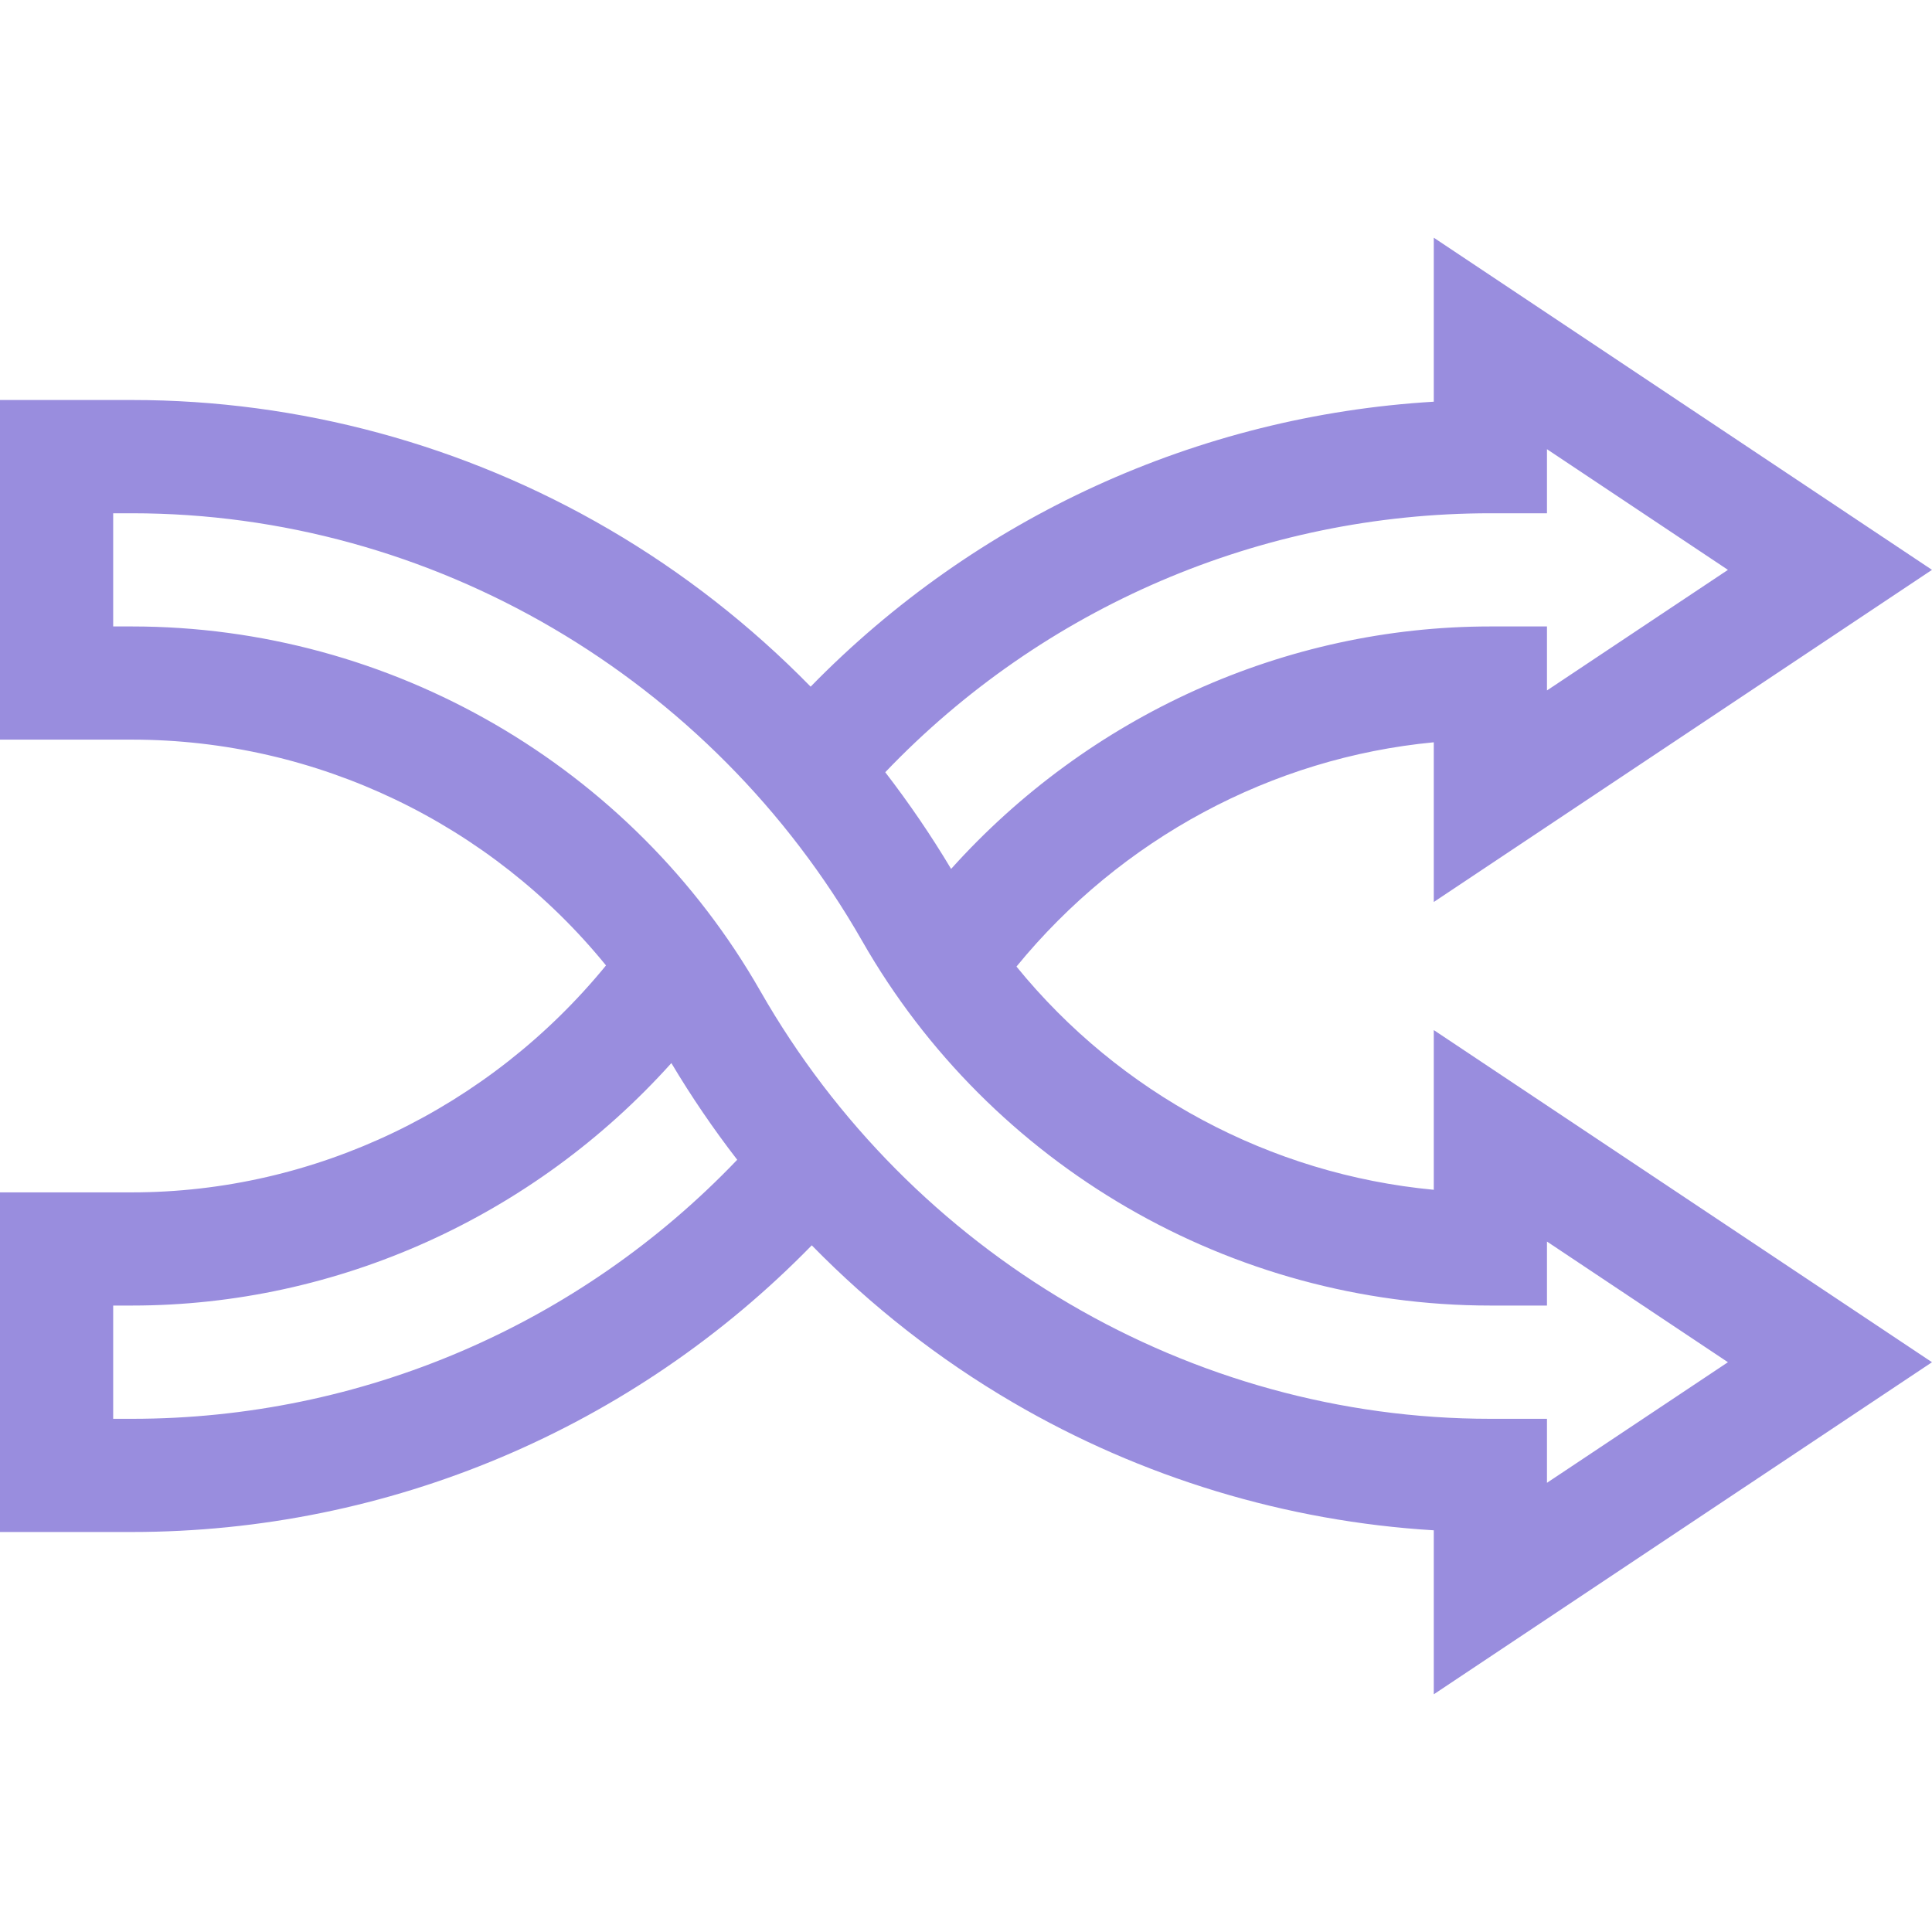 <?xml version="1.0" encoding="UTF-8"?>
<svg xmlns="http://www.w3.org/2000/svg" width="24" height="24" viewBox="0 0 24 24" fill="none">
  <path d="M17.811 14.78C15.778 14.589 13.907 13.581 12.627 12.007C13.927 10.417 15.8 9.412 17.811 9.221V11.205L24 7.079L17.811 2.953V4.99C14.879 5.165 12.124 6.426 10.07 8.53C9.328 7.772 8.487 7.113 7.569 6.577C5.769 5.525 3.718 4.969 1.64 4.969H0V9.188H1.64C3.94 9.188 6.102 10.239 7.528 11.993C6.078 13.767 3.913 14.812 1.64 14.812H0V19.031H1.64C4.832 19.031 7.867 17.742 10.084 15.47C10.827 16.229 11.667 16.887 12.585 17.423C14.182 18.356 15.976 18.899 17.811 19.01V21.047L24 16.922L17.811 12.796V14.78ZM18.514 6.376H19.217V5.58L21.465 7.079L19.217 8.577V7.782H18.514C15.96 7.782 13.523 8.892 11.815 10.794C11.566 10.377 11.292 9.976 10.997 9.593C12.957 7.542 15.665 6.376 18.514 6.376ZM1.64 17.625H1.406V16.218H1.64C4.195 16.218 6.632 15.108 8.34 13.206C8.589 13.624 8.862 14.024 9.158 14.407C7.198 16.459 4.49 17.625 1.64 17.625ZM19.217 16.218V15.423L21.465 16.922L19.217 18.42V17.625H18.514C14.793 17.625 11.318 15.589 9.445 12.311C7.849 9.517 4.858 7.782 1.64 7.782H1.406V6.376H1.64C5.362 6.376 8.837 8.412 10.71 11.689C12.306 14.483 15.296 16.218 18.514 16.218H19.217Z" fill="#998DDE"></path>
</svg>
